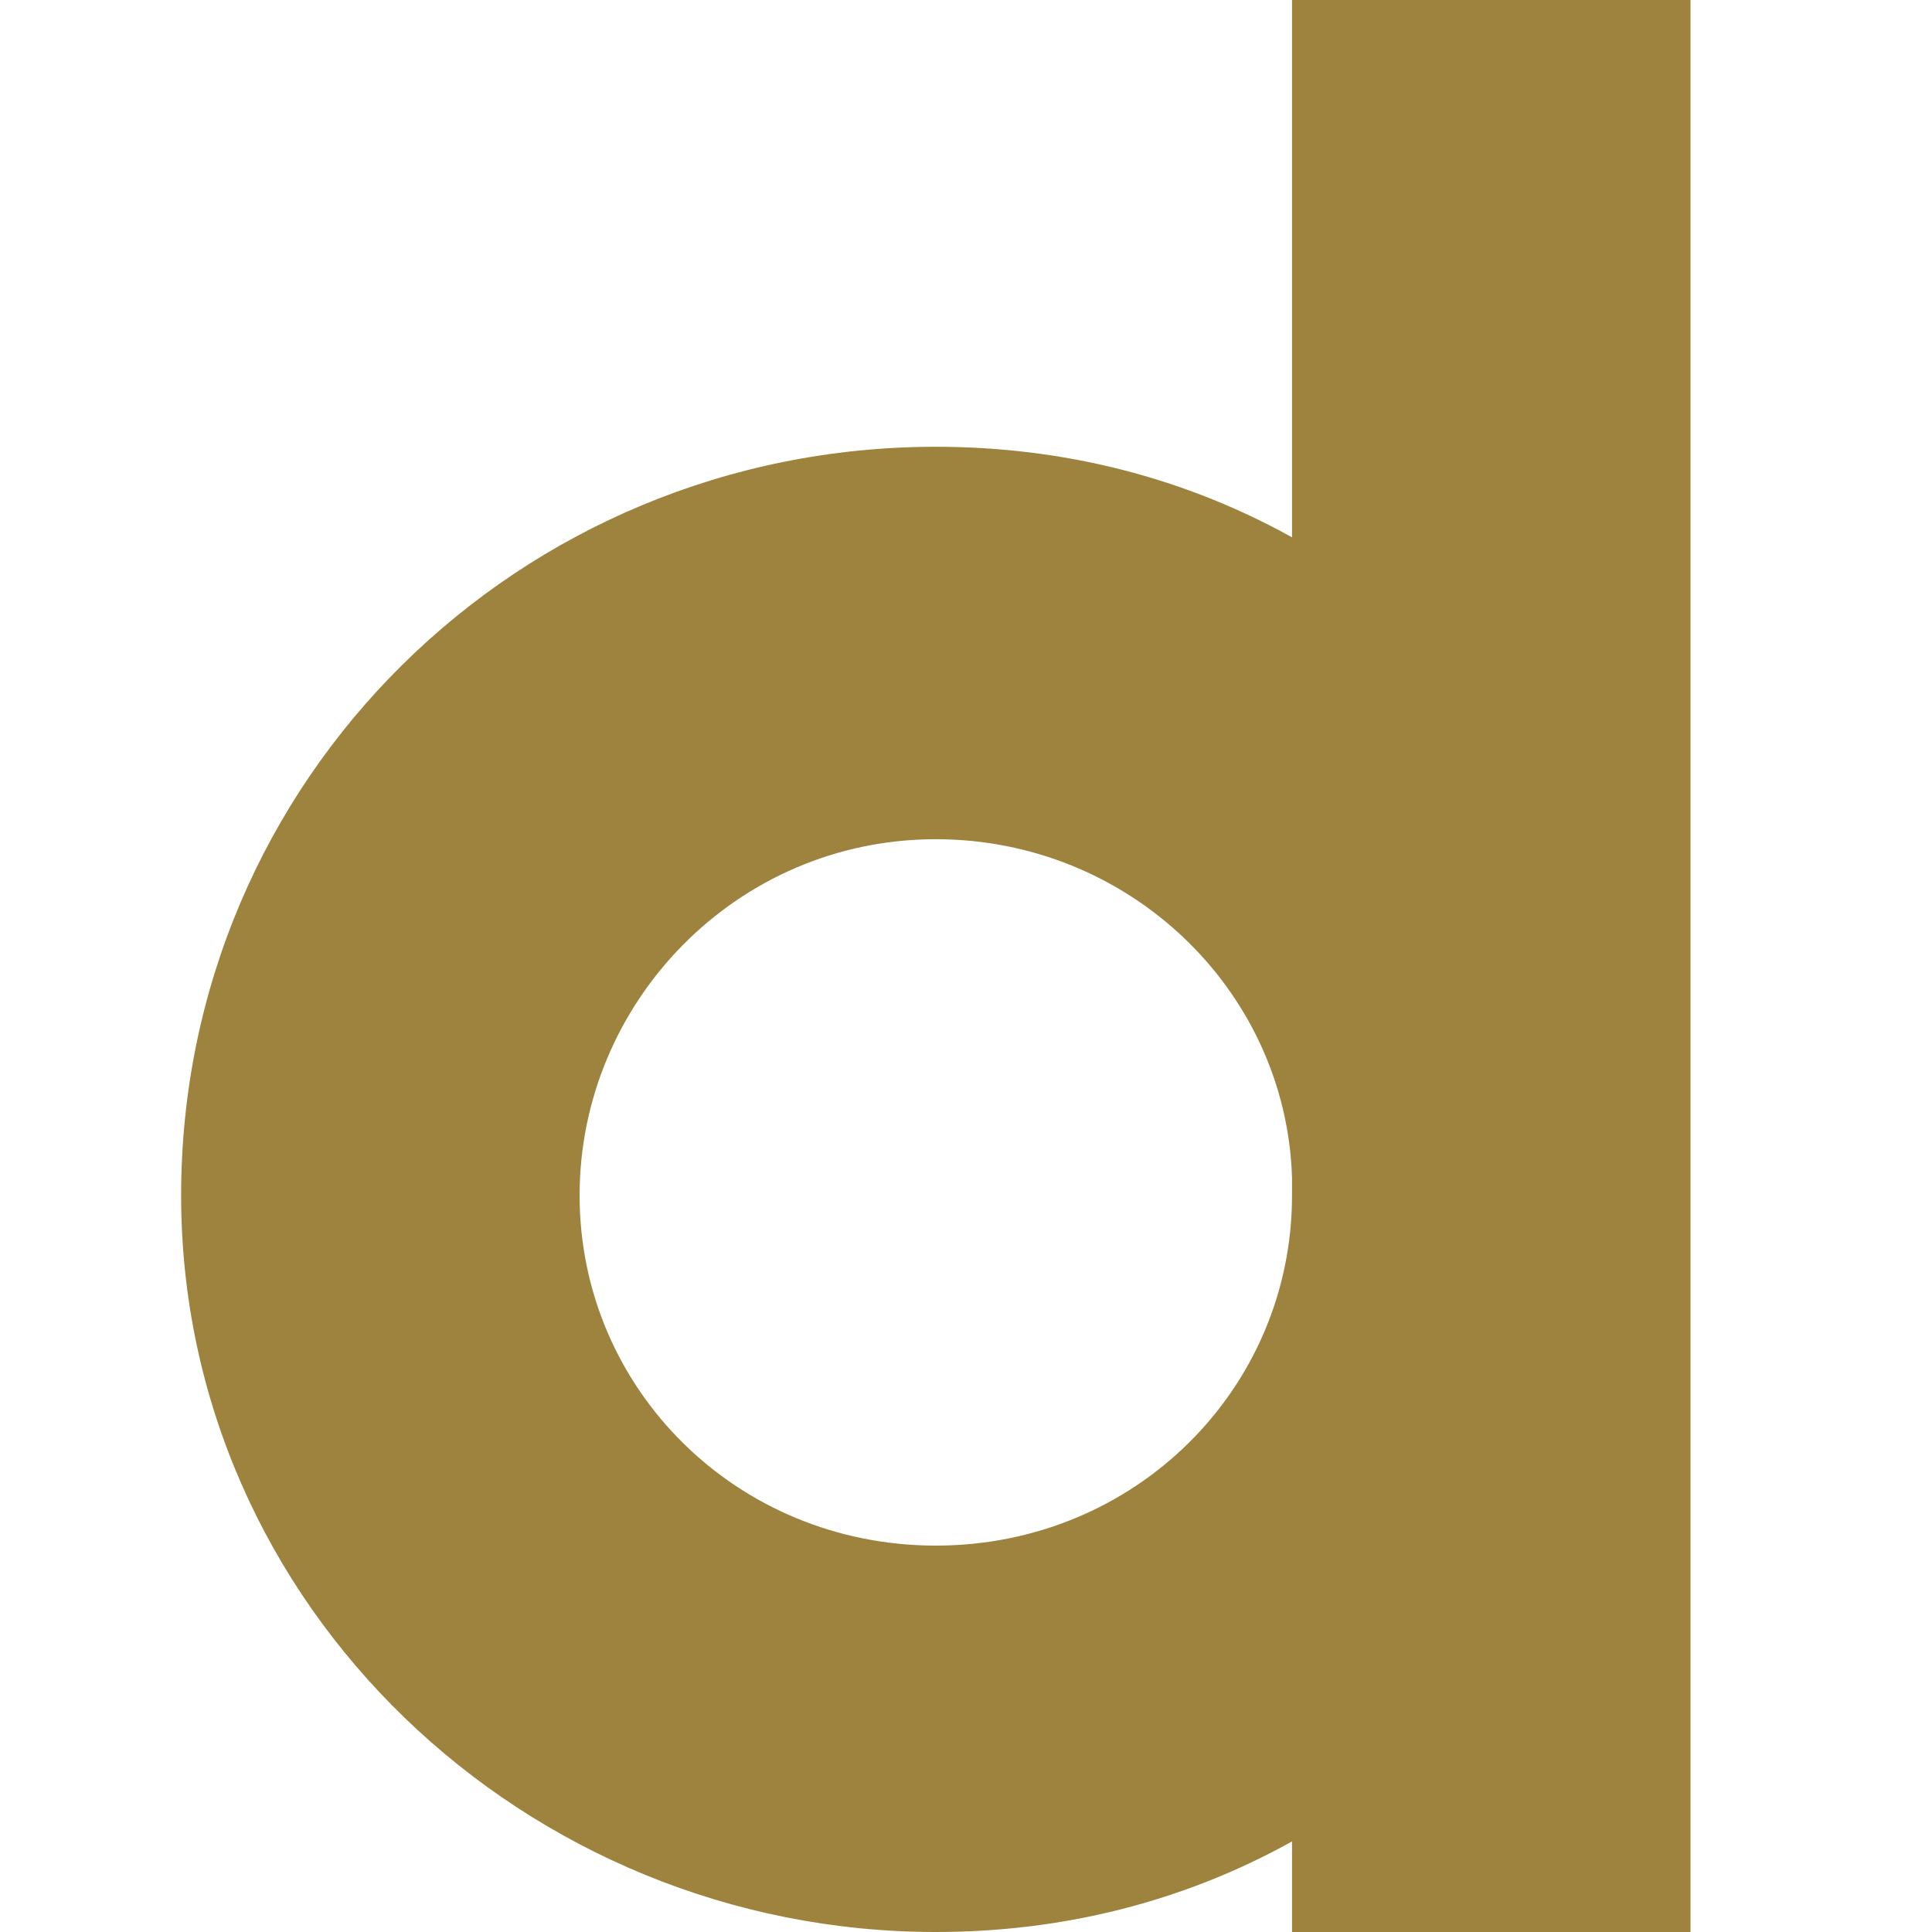 <svg xmlns="http://www.w3.org/2000/svg" viewBox="0 0 32 32"><path d="M26 0h-4.6v8.9c-1.8-1-3.8-1.5-5.9-1.5C8.6 7.4 3 12.9 3 19.8 3 26.6 8.7 32 15.5 32c2.1 0 4.1-.5 5.9-1.5V32H28V0h-2zm-2.6 19.4zm-7.9-5.5c3.2 0 5.8 2.5 5.9 5.6v.3c0 3.2-2.6 5.8-5.9 5.8-3.3 0-5.9-2.6-5.9-5.8 0-3.2 2.6-5.9 5.9-5.9z" style="fill:#9d833e"/></svg>
